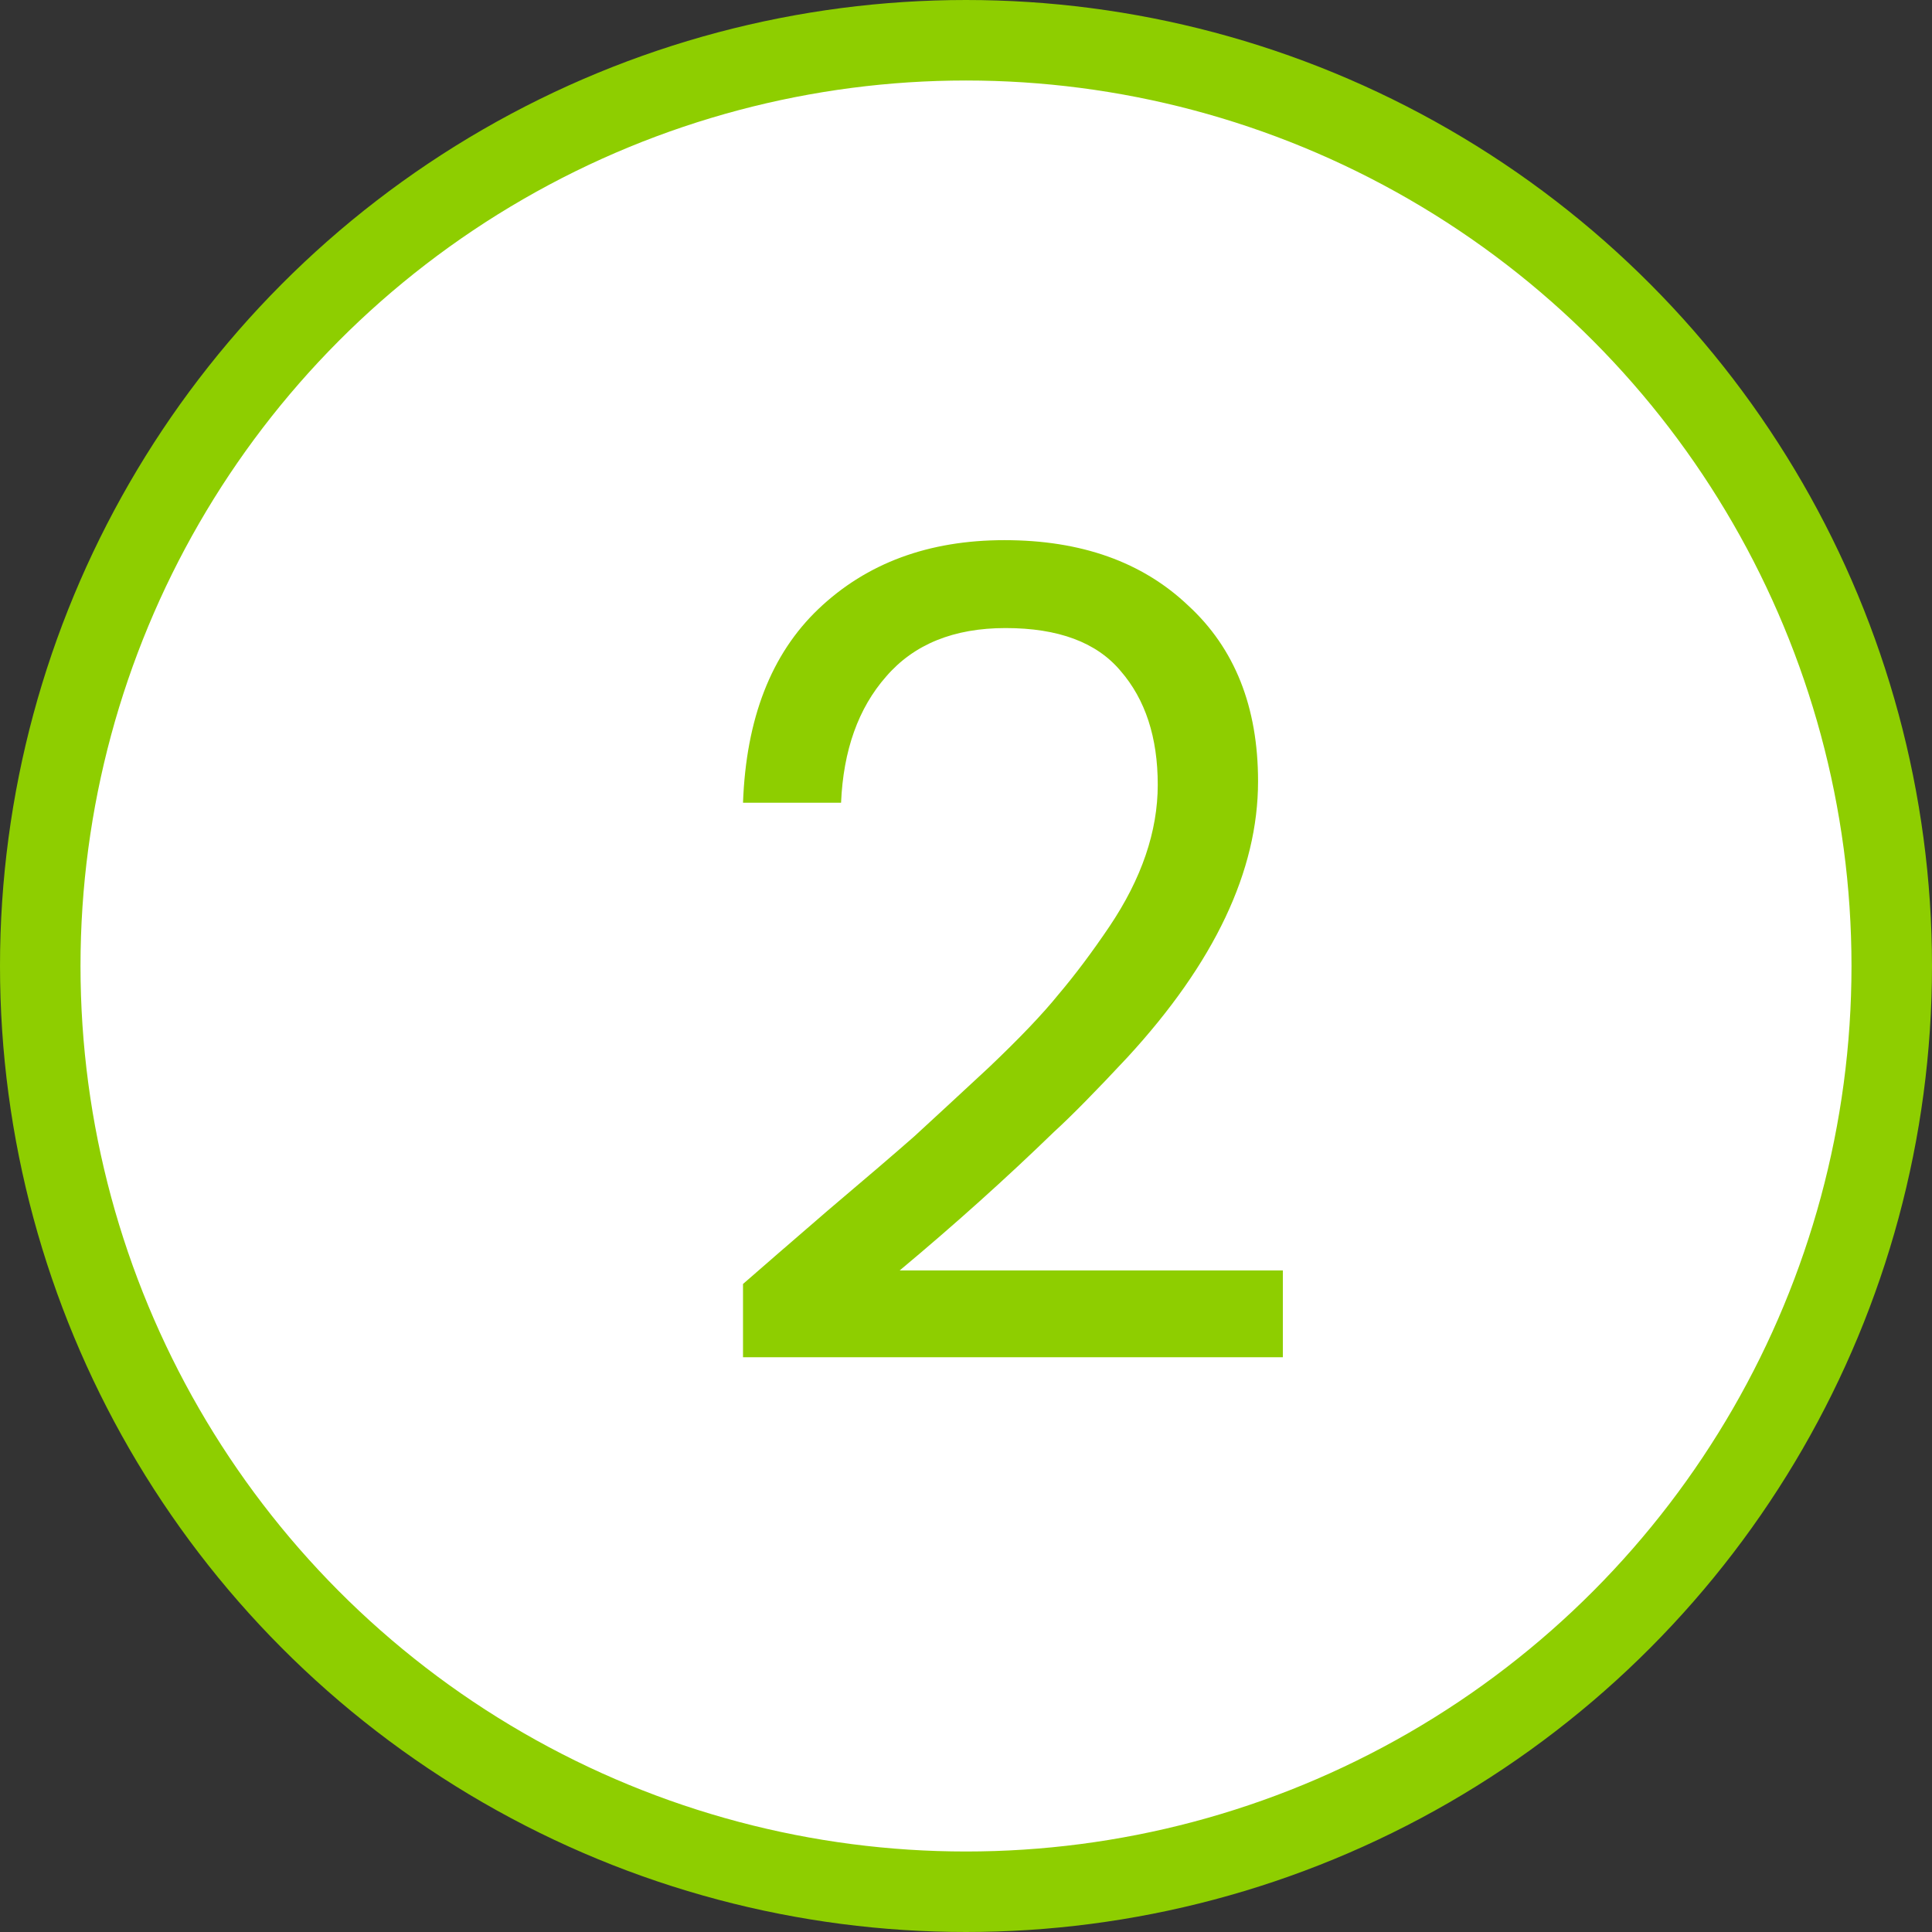<?xml version="1.0" encoding="UTF-8"?>
<svg xmlns="http://www.w3.org/2000/svg" width="24" height="24" viewBox="0 0 24 24" fill="none">
  <rect x="0" y="0" width="24" height="24" fill="#333333" stroke="none"/>
  <circle cx="12" cy="12" r="11.5" fill="white" stroke="#8ECE00"></circle>
  <path d="M9.23 16.86V15.95C9.454 15.754 9.804 15.451 10.28 15.04C10.766 14.629 11.125 14.321 11.358 14.116C11.592 13.901 11.9 13.617 12.282 13.262C12.665 12.898 12.954 12.595 13.15 12.352C13.356 12.109 13.566 11.829 13.78 11.512C14.182 10.915 14.382 10.327 14.382 9.748C14.382 9.16 14.228 8.689 13.92 8.334C13.622 7.979 13.146 7.802 12.492 7.802C11.848 7.802 11.354 8.003 11.008 8.404C10.663 8.796 10.476 9.319 10.448 9.972H9.23C9.268 8.927 9.58 8.124 10.168 7.564C10.766 6.995 11.536 6.71 12.478 6.71C13.43 6.71 14.191 6.981 14.76 7.522C15.339 8.054 15.628 8.782 15.628 9.706C15.628 10.817 15.087 11.96 14.004 13.136C13.612 13.556 13.309 13.864 13.094 14.06C12.497 14.639 11.858 15.213 11.176 15.782H15.936V16.86H9.23Z" fill="#8ECE00"></path>
</svg>
